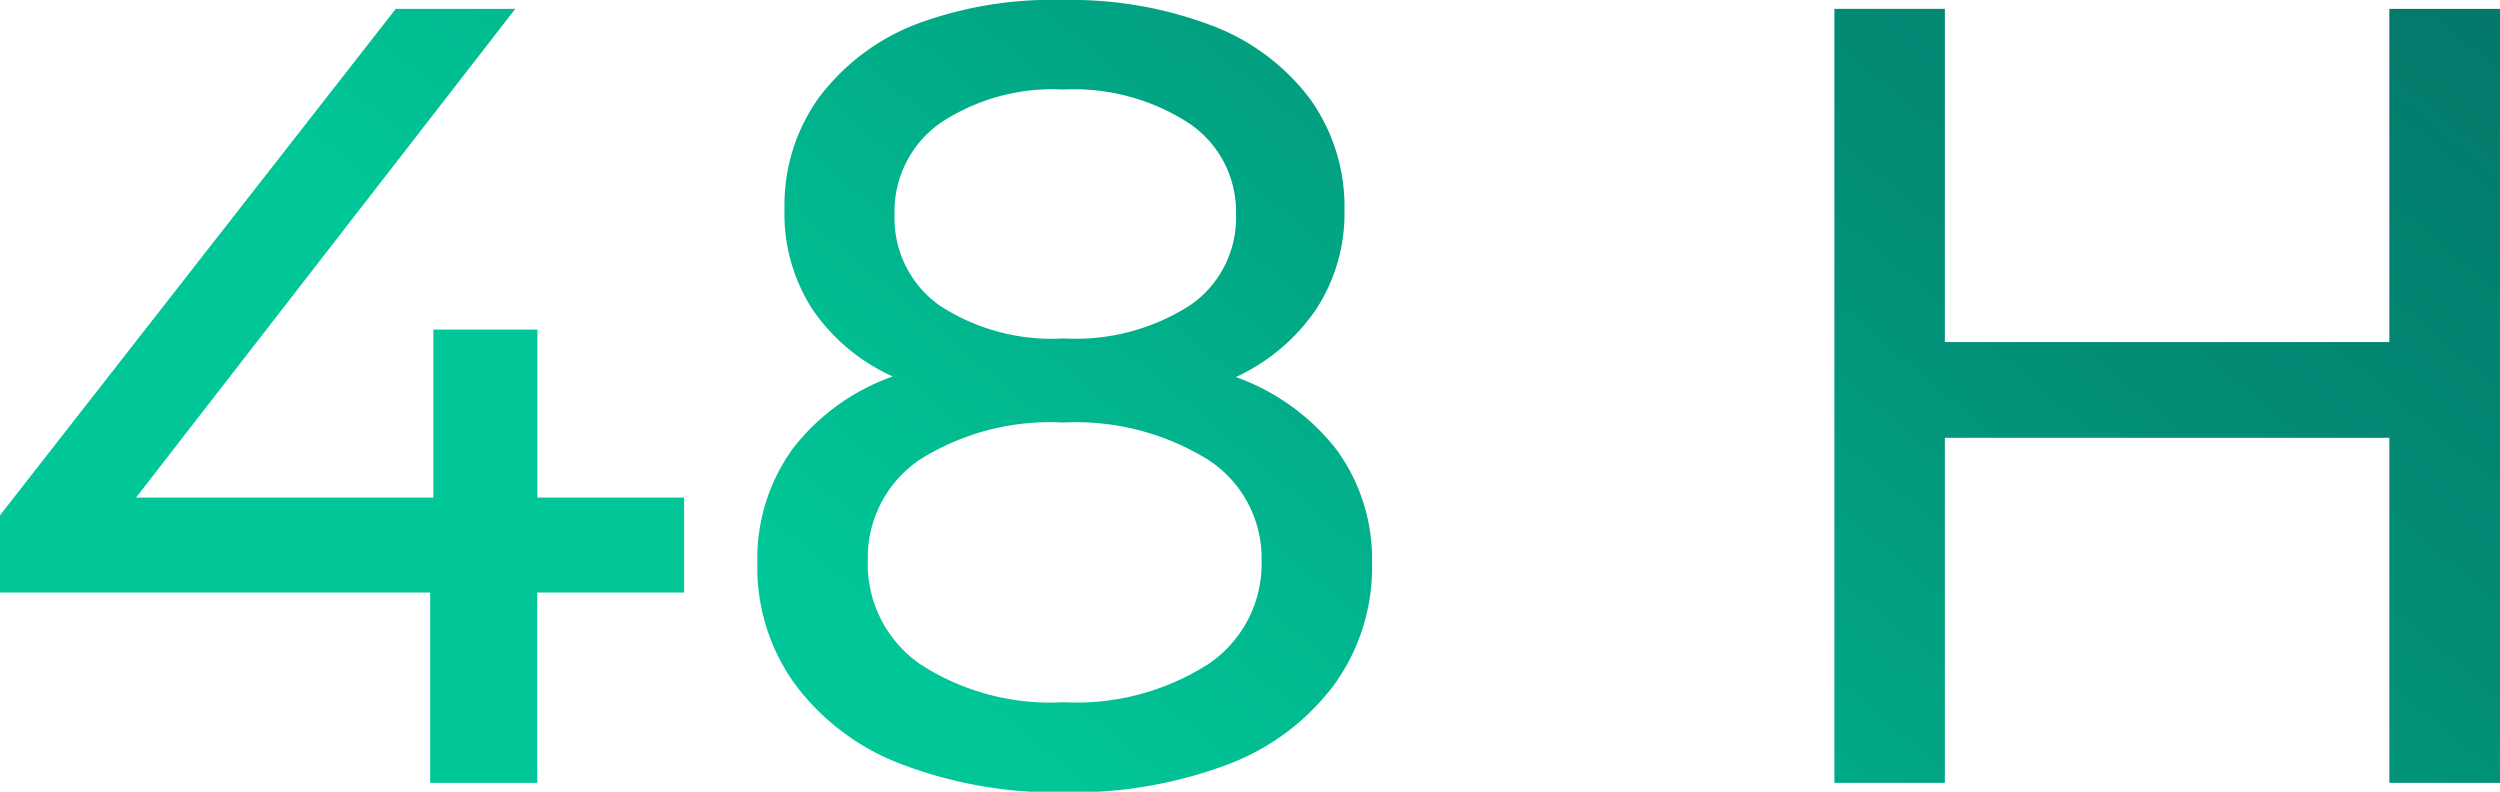 <svg xmlns="http://www.w3.org/2000/svg" xmlns:xlink="http://www.w3.org/1999/xlink" viewBox="0 0 124.25 39.35"><defs><linearGradient id="b2db6230-b13a-40bc-a9cd-7d90c635d540" data-name="D&#xE9;grad&#xE9; sans nom 2" x1="26.17" y1="16.15" x2="190.47" y2="-178.28" gradientUnits="userSpaceOnUse"><stop offset="0" stop-color="#01c697"></stop><stop offset="0.05" stop-color="#01b88f"></stop><stop offset="0.19" stop-color="#028e77"></stop><stop offset="0.35" stop-color="#036c63"></stop><stop offset="0.5" stop-color="#035154"></stop><stop offset="0.65" stop-color="#043e49"></stop><stop offset="0.81" stop-color="#043342"></stop><stop offset="0.99" stop-color="#042f40"></stop></linearGradient><linearGradient id="b47723ac-03cf-405d-a837-d33fea67725e" x1="43.77" y1="31.03" x2="208.08" y2="-163.4" xlink:href="#b2db6230-b13a-40bc-a9cd-7d90c635d540"></linearGradient><linearGradient id="a3ab92bf-f534-483f-9469-9a21fa9887a5" x1="75.47" y1="57.82" x2="239.78" y2="-136.61" xlink:href="#b2db6230-b13a-40bc-a9cd-7d90c635d540"></linearGradient></defs><g id="f83a52b2-29d6-46ea-9812-4a89327f9bb3" data-name="Calque 2"><g id="a8957d8e-1b4c-4a06-b1c4-ab539d1b0869" data-name="Calque 1"><g><path d="M34,29.45h-7.3v9.46H21.38V29.45H0V25.61L19.67.44h5.94L6.76,24.73H21.54V16.38h5.17v8.35H34Z" style="fill: url(#b2db6230-b13a-40bc-a9cd-7d90c635d540)"></path><path d="M66.44,22.37A9.21,9.21,0,0,1,68.19,28a9.94,9.94,0,0,1-1.86,6A11.76,11.76,0,0,1,61,38a21.92,21.92,0,0,1-8.14,1.38,21.54,21.54,0,0,1-8-1.38A11.72,11.72,0,0,1,39.51,34a9.88,9.88,0,0,1-1.87-6,9.33,9.33,0,0,1,1.73-5.66,10.81,10.81,0,0,1,5-3.63,9.58,9.58,0,0,1-4-3.35,8.76,8.76,0,0,1-1.38-5,9.12,9.12,0,0,1,1.74-5.55,11,11,0,0,1,4.86-3.63A19.32,19.32,0,0,1,52.86,0,19.73,19.73,0,0,1,60.2,1.26a10.94,10.94,0,0,1,4.89,3.63,9.18,9.18,0,0,1,1.73,5.55,8.73,8.73,0,0,1-1.4,4.92,9.77,9.77,0,0,1-4,3.38A11,11,0,0,1,66.44,22.37ZM60.06,33a6,6,0,0,0,2.64-5.14,5.82,5.82,0,0,0-2.64-5A12.46,12.46,0,0,0,52.86,21a12.17,12.17,0,0,0-7.14,1.84,5.87,5.87,0,0,0-2.59,5A6.05,6.05,0,0,0,45.72,33a11.87,11.87,0,0,0,7.14,1.9A12.16,12.16,0,0,0,60.06,33ZM46.71,6.13a5.36,5.36,0,0,0-2.25,4.53,5.31,5.31,0,0,0,2.22,4.51,10.18,10.18,0,0,0,6.18,1.65,10.54,10.54,0,0,0,6.29-1.65,5.27,5.27,0,0,0,2.28-4.51A5.29,5.29,0,0,0,59.1,6.13a10.48,10.48,0,0,0-6.24-1.68A10.07,10.07,0,0,0,46.71,6.13Z" style="fill: url(#b47723ac-03cf-405d-a837-d33fea67725e)"></path><path d="M124.25.44V38.91h-5.5V21.76H96.66V38.91H91.17V.44h5.49V17h22.09V.44Z" style="fill: url(#a3ab92bf-f534-483f-9469-9a21fa9887a5)"></path></g></g></g></svg>